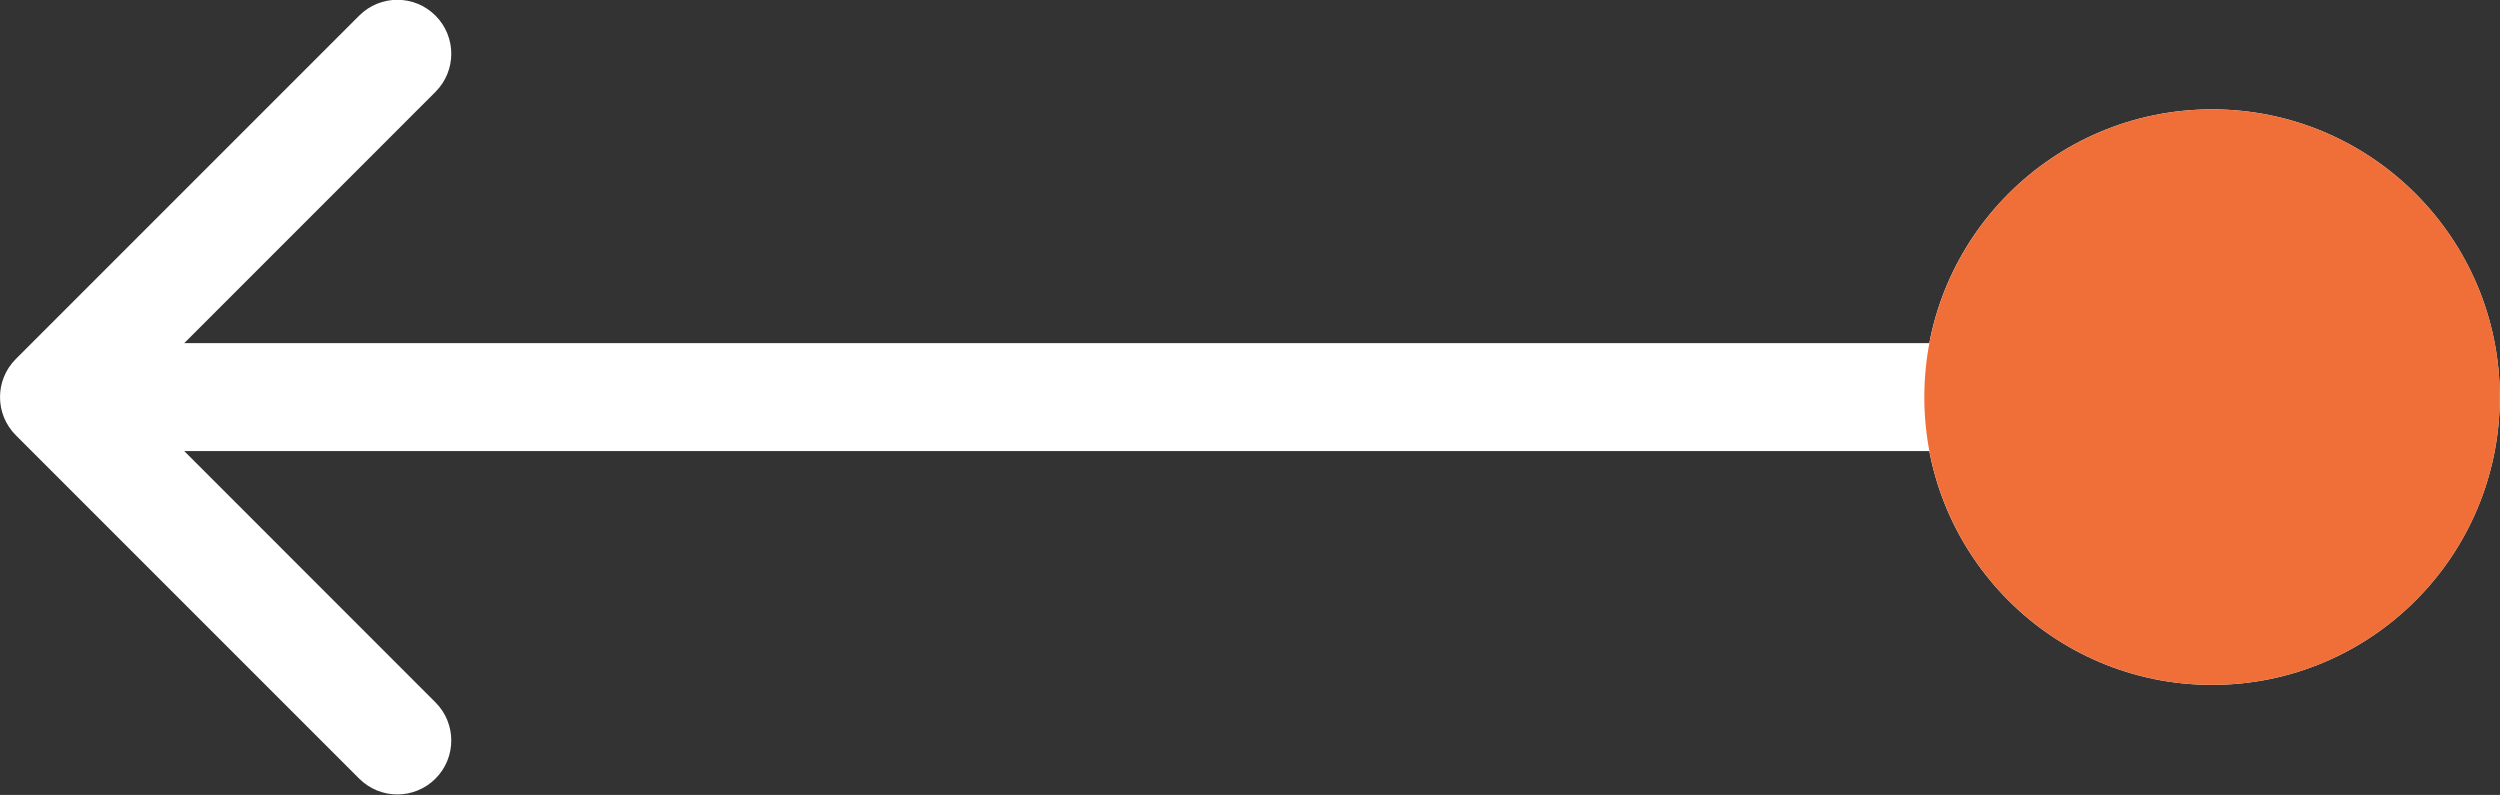 <svg xmlns="http://www.w3.org/2000/svg" fill="none" viewBox="0.25 0.48 34.75 11.05">
<rect x="0.25" y="0.48" width="34.75" height="11.05" fill="#333333" stroke="none"/>
<path d="M34.997 6C34.997 3.791 33.206 2 30.997 2C28.788 2 26.997 3.791 26.997 6C26.997 8.209 28.788 10 30.997 10C33.206 10 34.997 8.209 34.997 6ZM0.47 5.47C0.177 5.763 0.177 6.237 0.47 6.53L5.243 11.303C5.536 11.596 6.01 11.596 6.303 11.303C6.596 11.01 6.596 10.536 6.303 10.243L2.061 6L6.303 1.757C6.596 1.464 6.596 0.99 6.303 0.697C6.01 0.404 5.536 0.404 5.243 0.697L0.47 5.47ZM30.997 5.25L1 5.25V6.75L30.997 6.75V5.25Z" fill="white"/>
<circle cx="30.998" cy="6" r="4" fill="#F06F38"/>
</svg>